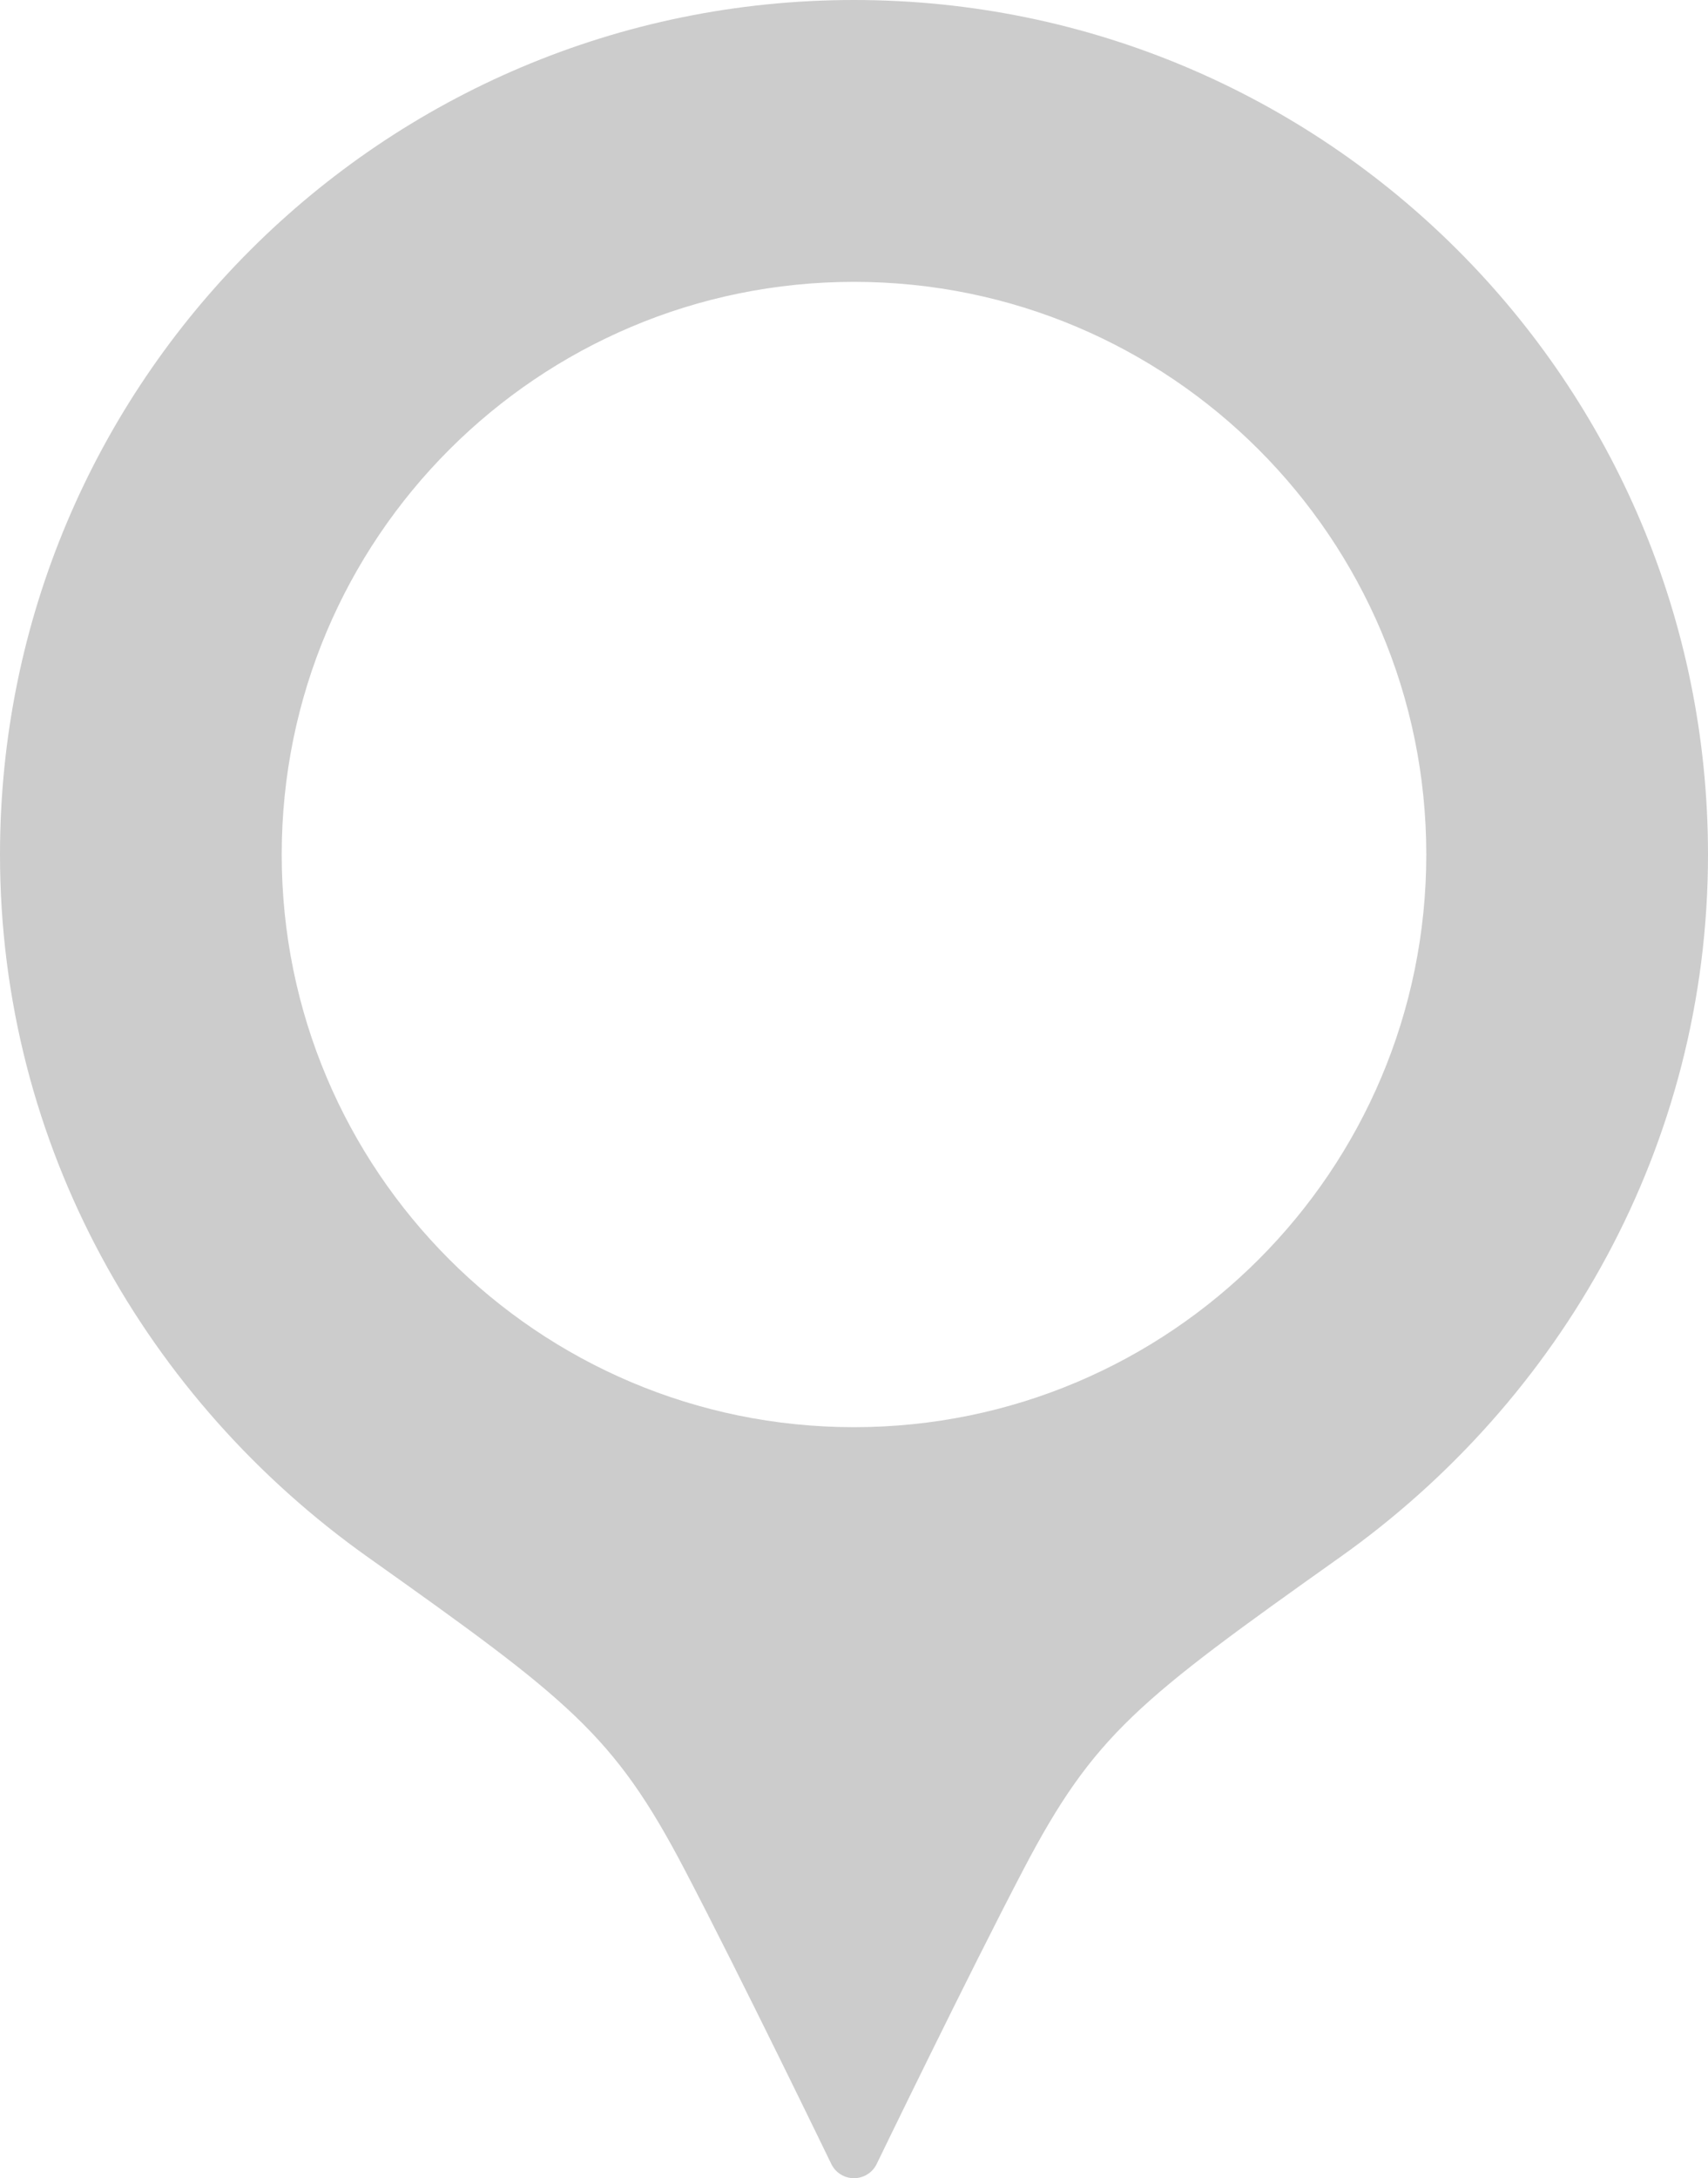 <?xml version="1.0" encoding="iso-8859-1"?>
<!-- Generator: Adobe Illustrator 12.0.0, SVG Export Plug-In . SVG Version: 6.00 Build 51448)  -->
<!DOCTYPE svg PUBLIC "-//W3C//DTD SVG 1.1//EN" "http://www.w3.org/Graphics/SVG/1.1/DTD/svg11.dtd">
<svg  version="1.1" id="&#x30EC;&#x30A4;&#x30E4;&#x30FC;_1" xmlns="http://www.w3.org/2000/svg" xmlns:xlink="http://www.w3.org/1999/xlink"
	 width="78.461" height="100" viewBox="0 0 78.461 100" style="overflow:visible;enable-background:new 0 0 78.461 100;"
	 xml:space="preserve">
<g>
	<path style="fill:#CCCCCC;" d="M39.229,0C17.563,0,0,17.564,0,39.231c0,13.371,6.767,25.071,16.904,32.261
		c9.249,6.563,11.291,8.127,14.543,14.336c2.573,4.912,6.746,13.531,6.746,13.531C38.39,99.752,38.79,100,39.23,100
		c0.438,0,0.842-0.249,1.037-0.641c0,0,4.174-8.619,6.746-13.531c3.251-6.209,5.295-7.773,14.542-14.336
		c10.139-7.189,16.906-18.891,16.906-32.261C78.461,17.564,60.896,0,39.229,0z M39.229,65.521
		c-14.518,0-26.288-11.771-26.288-26.291s11.771-26.29,26.288-26.29c14.52,0,26.291,11.771,26.291,26.29
		S53.749,65.521,39.229,65.521z"/>
</g>
</svg>
